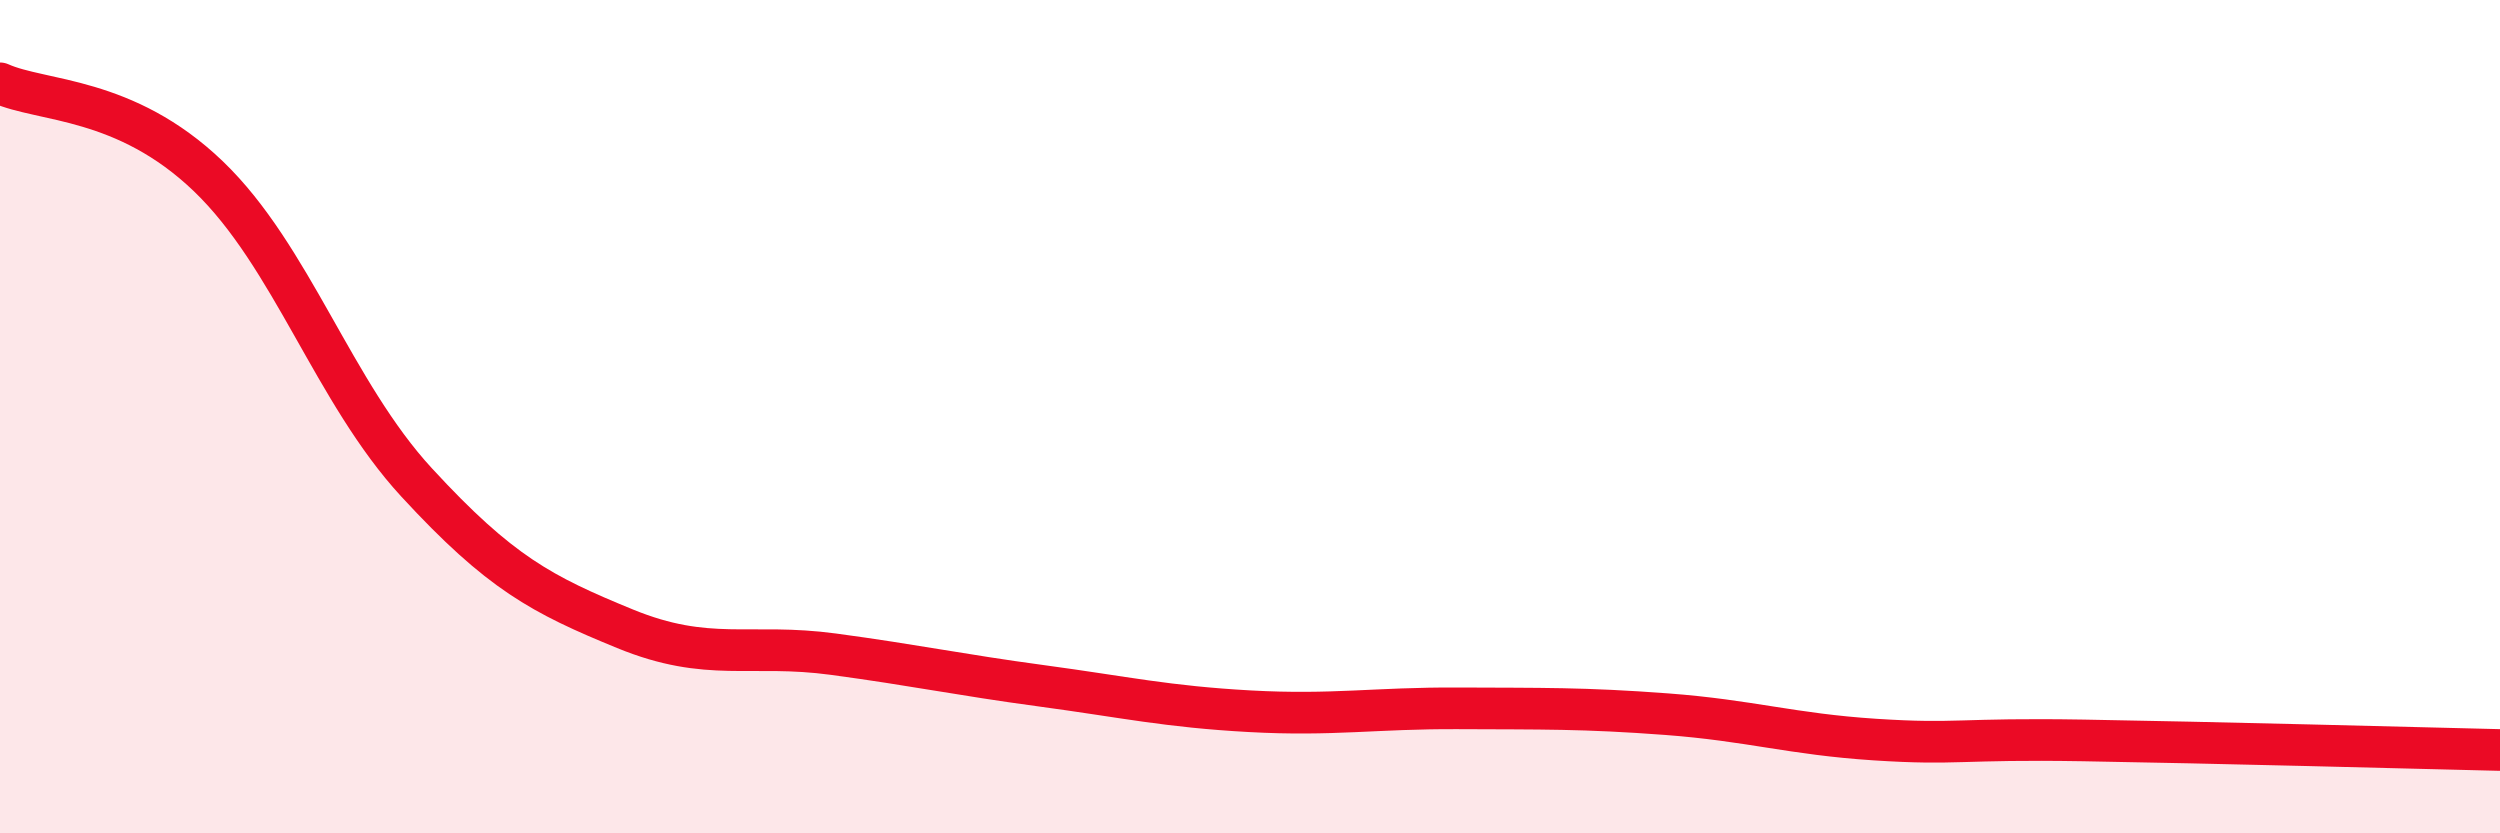 
    <svg width="60" height="20" viewBox="0 0 60 20" xmlns="http://www.w3.org/2000/svg">
      <path
        d="M 0,2 C 1,2.45 3,2.31 5,4.23 C 7,6.15 8,9.41 10,11.58 C 12,13.75 13,14.27 15,15.09 C 17,15.91 18,15.43 20,15.7 C 22,15.97 23,16.19 25,16.46 C 27,16.73 28,16.96 30,17.07 C 32,17.18 33,16.99 35,17 C 37,17.01 38,16.99 40,17.14 C 42,17.29 43,17.62 45,17.75 C 47,17.88 47,17.72 50,17.77 C 53,17.82 58,17.95 60,18L60 20L0 20Z"
        fill="#EB0A25"
        opacity="0.1"
        stroke-linecap="round"
        stroke-linejoin="round"
      />
      <path
        d="M 0,2 C 1,2.45 3,2.31 5,4.23 C 7,6.15 8,9.41 10,11.58 C 12,13.75 13,14.27 15,15.09 C 17,15.91 18,15.43 20,15.7 C 22,15.97 23,16.19 25,16.46 C 27,16.73 28,16.96 30,17.07 C 32,17.18 33,16.99 35,17 C 37,17.01 38,16.99 40,17.14 C 42,17.29 43,17.62 45,17.75 C 47,17.88 47,17.72 50,17.77 C 53,17.82 58,17.95 60,18"
        stroke="#EB0A25"
        stroke-width="1"
        fill="none"
        stroke-linecap="round"
        stroke-linejoin="round"
      />
    </svg>
  